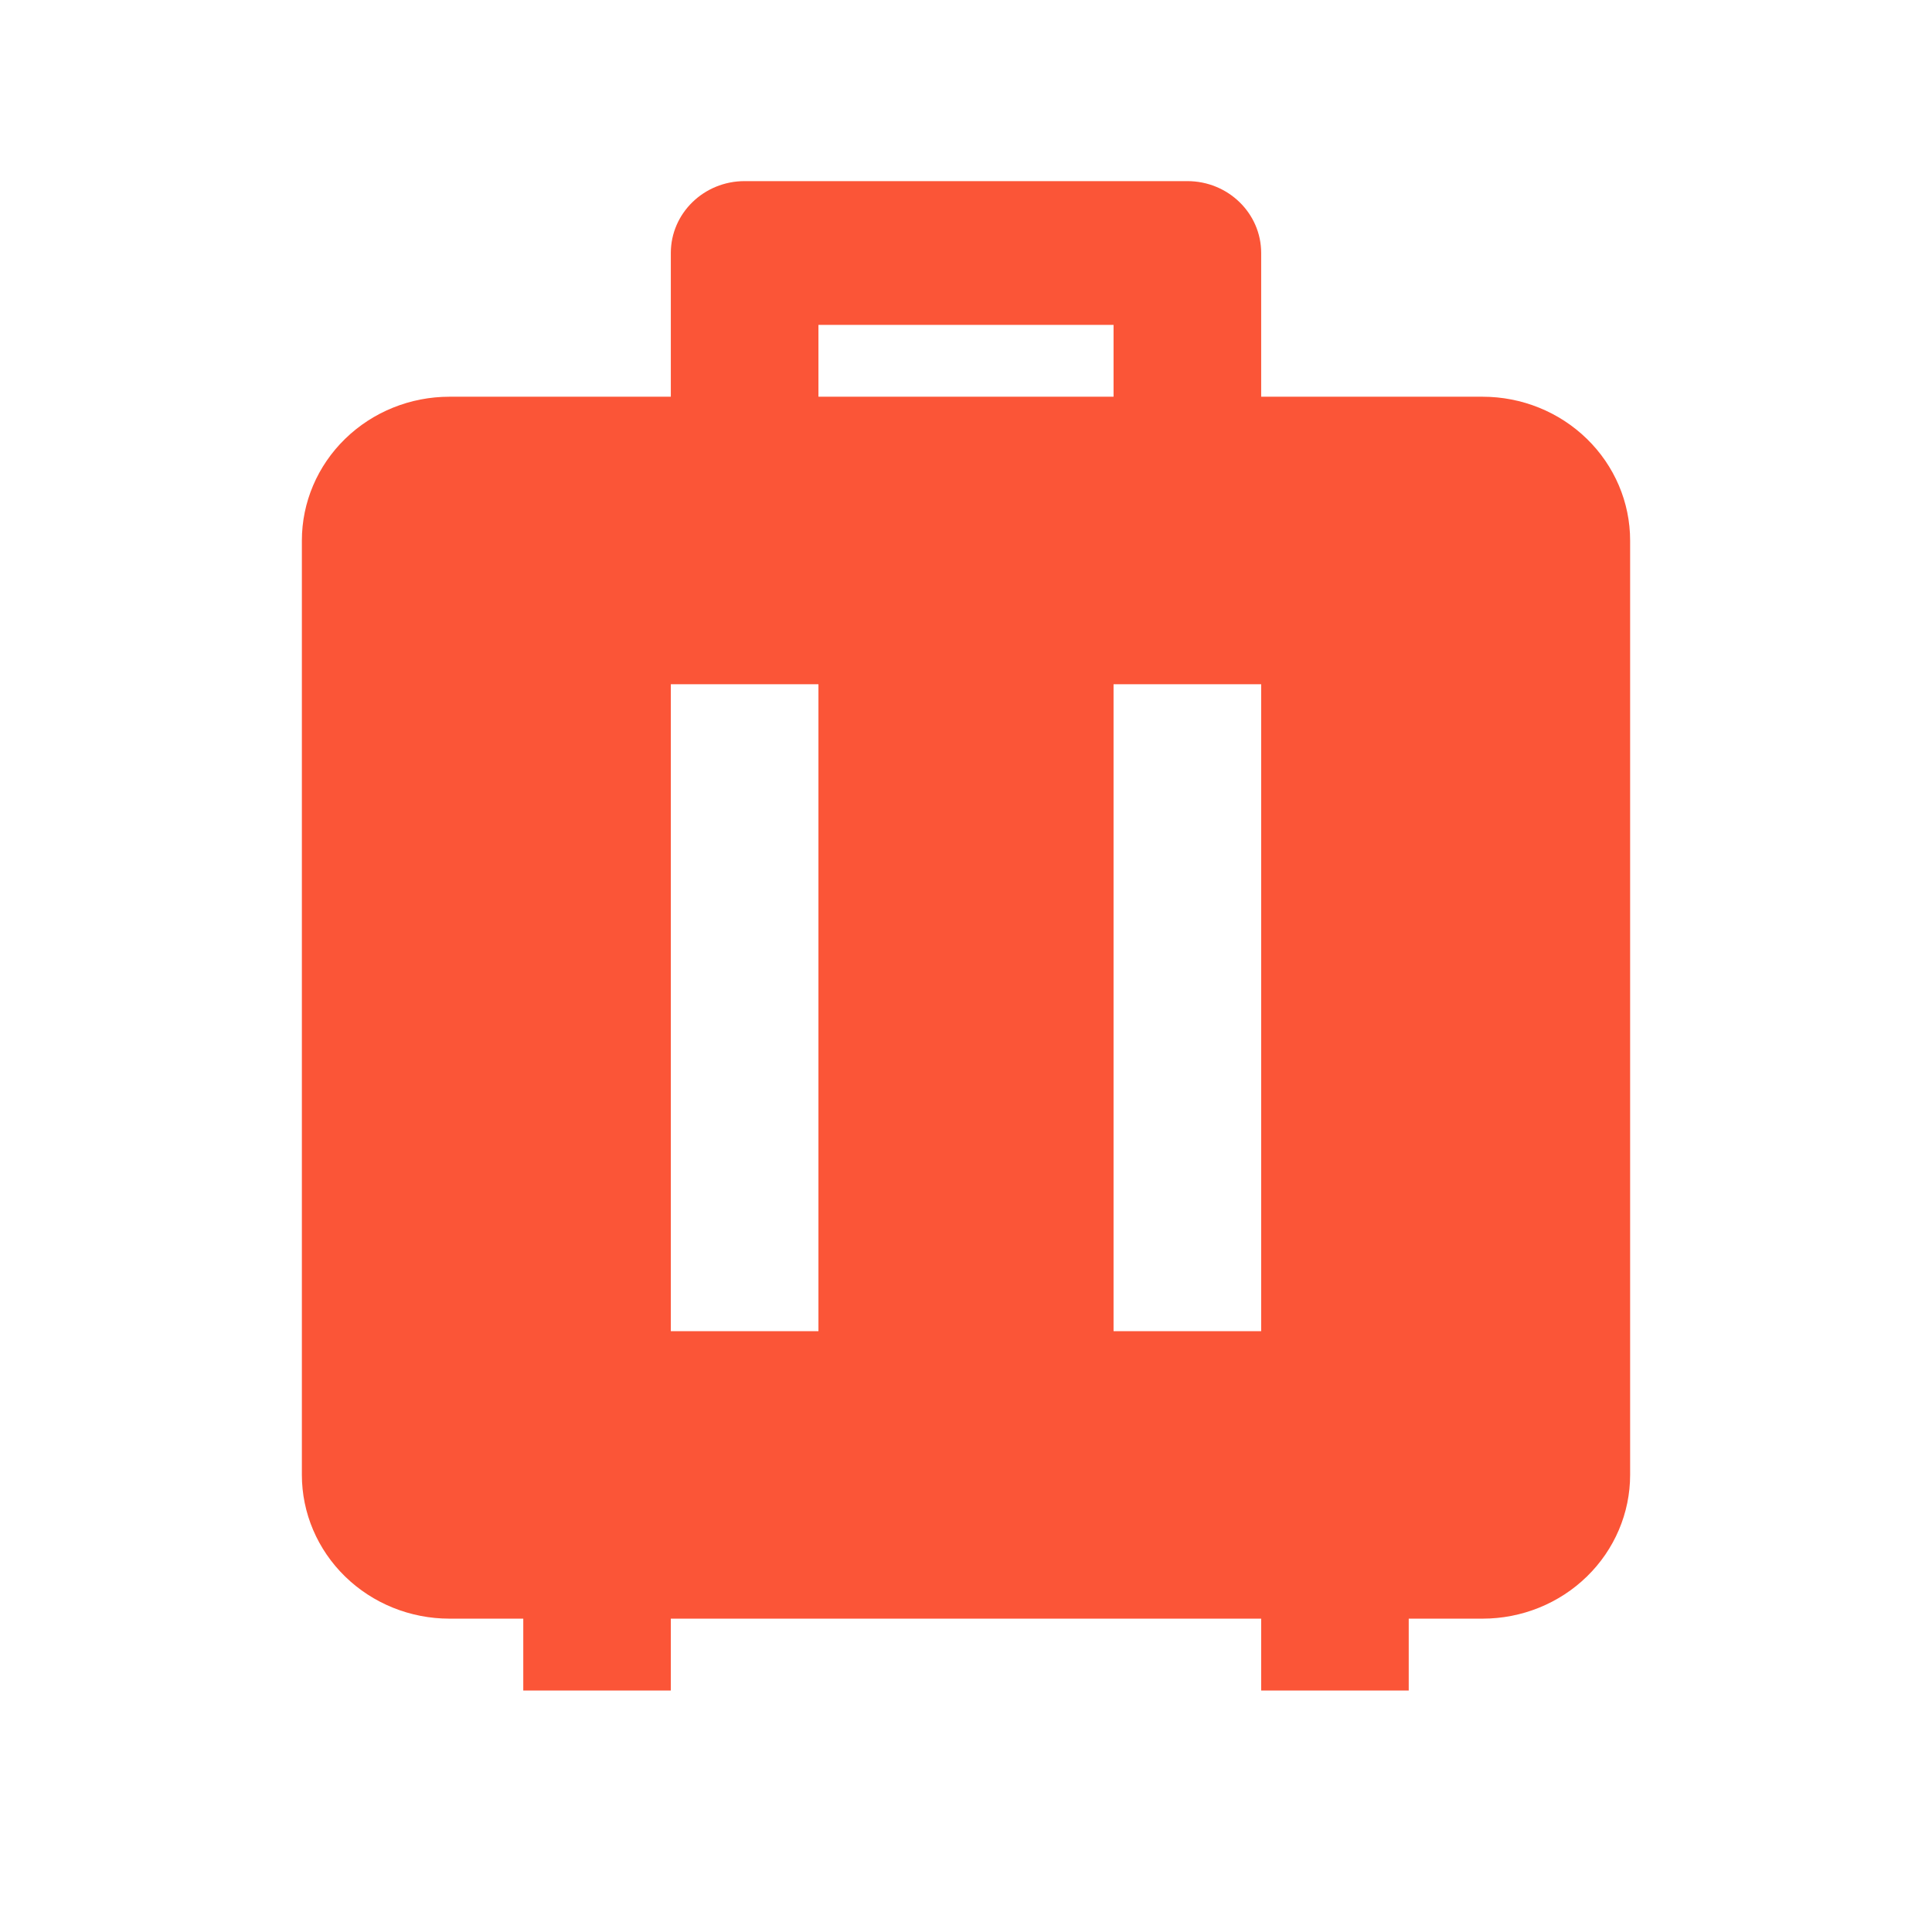 <?xml version="1.0" encoding="UTF-8"?>
<svg width="32px" height="32px" viewBox="0 0 32 32" version="1.1" xmlns="http://www.w3.org/2000/svg" xmlns:xlink="http://www.w3.org/1999/xlink">
    <title>画板备份 2</title>
    <g id="画板备份-2" stroke="none" stroke-width="1" fill="none" fill-rule="evenodd">
        <g id="suitcase-2-fill" transform="translate(5, 3)" fill="#FB5537" fill-rule="nonzero">
            <path d="M18.333,25 L15.889,25 L15.889,23.81 L6.111,23.81 L6.111,25 L3.667,25 L3.667,23.81 L2.444,23.81 C1.796,23.81 1.174,23.559 0.716,23.112 C0.258,22.666 0,22.06 0,21.429 L0,5.952 C0,5.321 0.258,4.715 0.716,4.269 C1.174,3.822 1.796,3.571 2.444,3.571 L6.111,3.571 L6.111,1.19 C6.111,0.533 6.658,0 7.333,0 L14.667,0 C15.342,0 15.889,0.533 15.889,1.19 L15.889,3.571 L19.556,3.571 C20.204,3.571 20.826,3.822 21.284,4.269 C21.742,4.715 22,5.321 22,5.952 L22,21.429 C22,22.06 21.742,22.666 21.284,23.112 C20.826,23.559 20.204,23.81 19.556,23.81 L18.333,23.81 L18.333,25 Z M8.556,8.333 L6.111,8.333 L6.111,19.048 L8.556,19.048 L8.556,8.333 L8.556,8.333 Z M15.889,8.333 L13.444,8.333 L13.444,19.048 L15.889,19.048 L15.889,8.333 Z M13.444,2.381 L8.556,2.381 L8.556,3.571 L13.444,3.571 L13.444,2.381 Z" id="形状"></path>
        </g>
    </g>
</svg>
